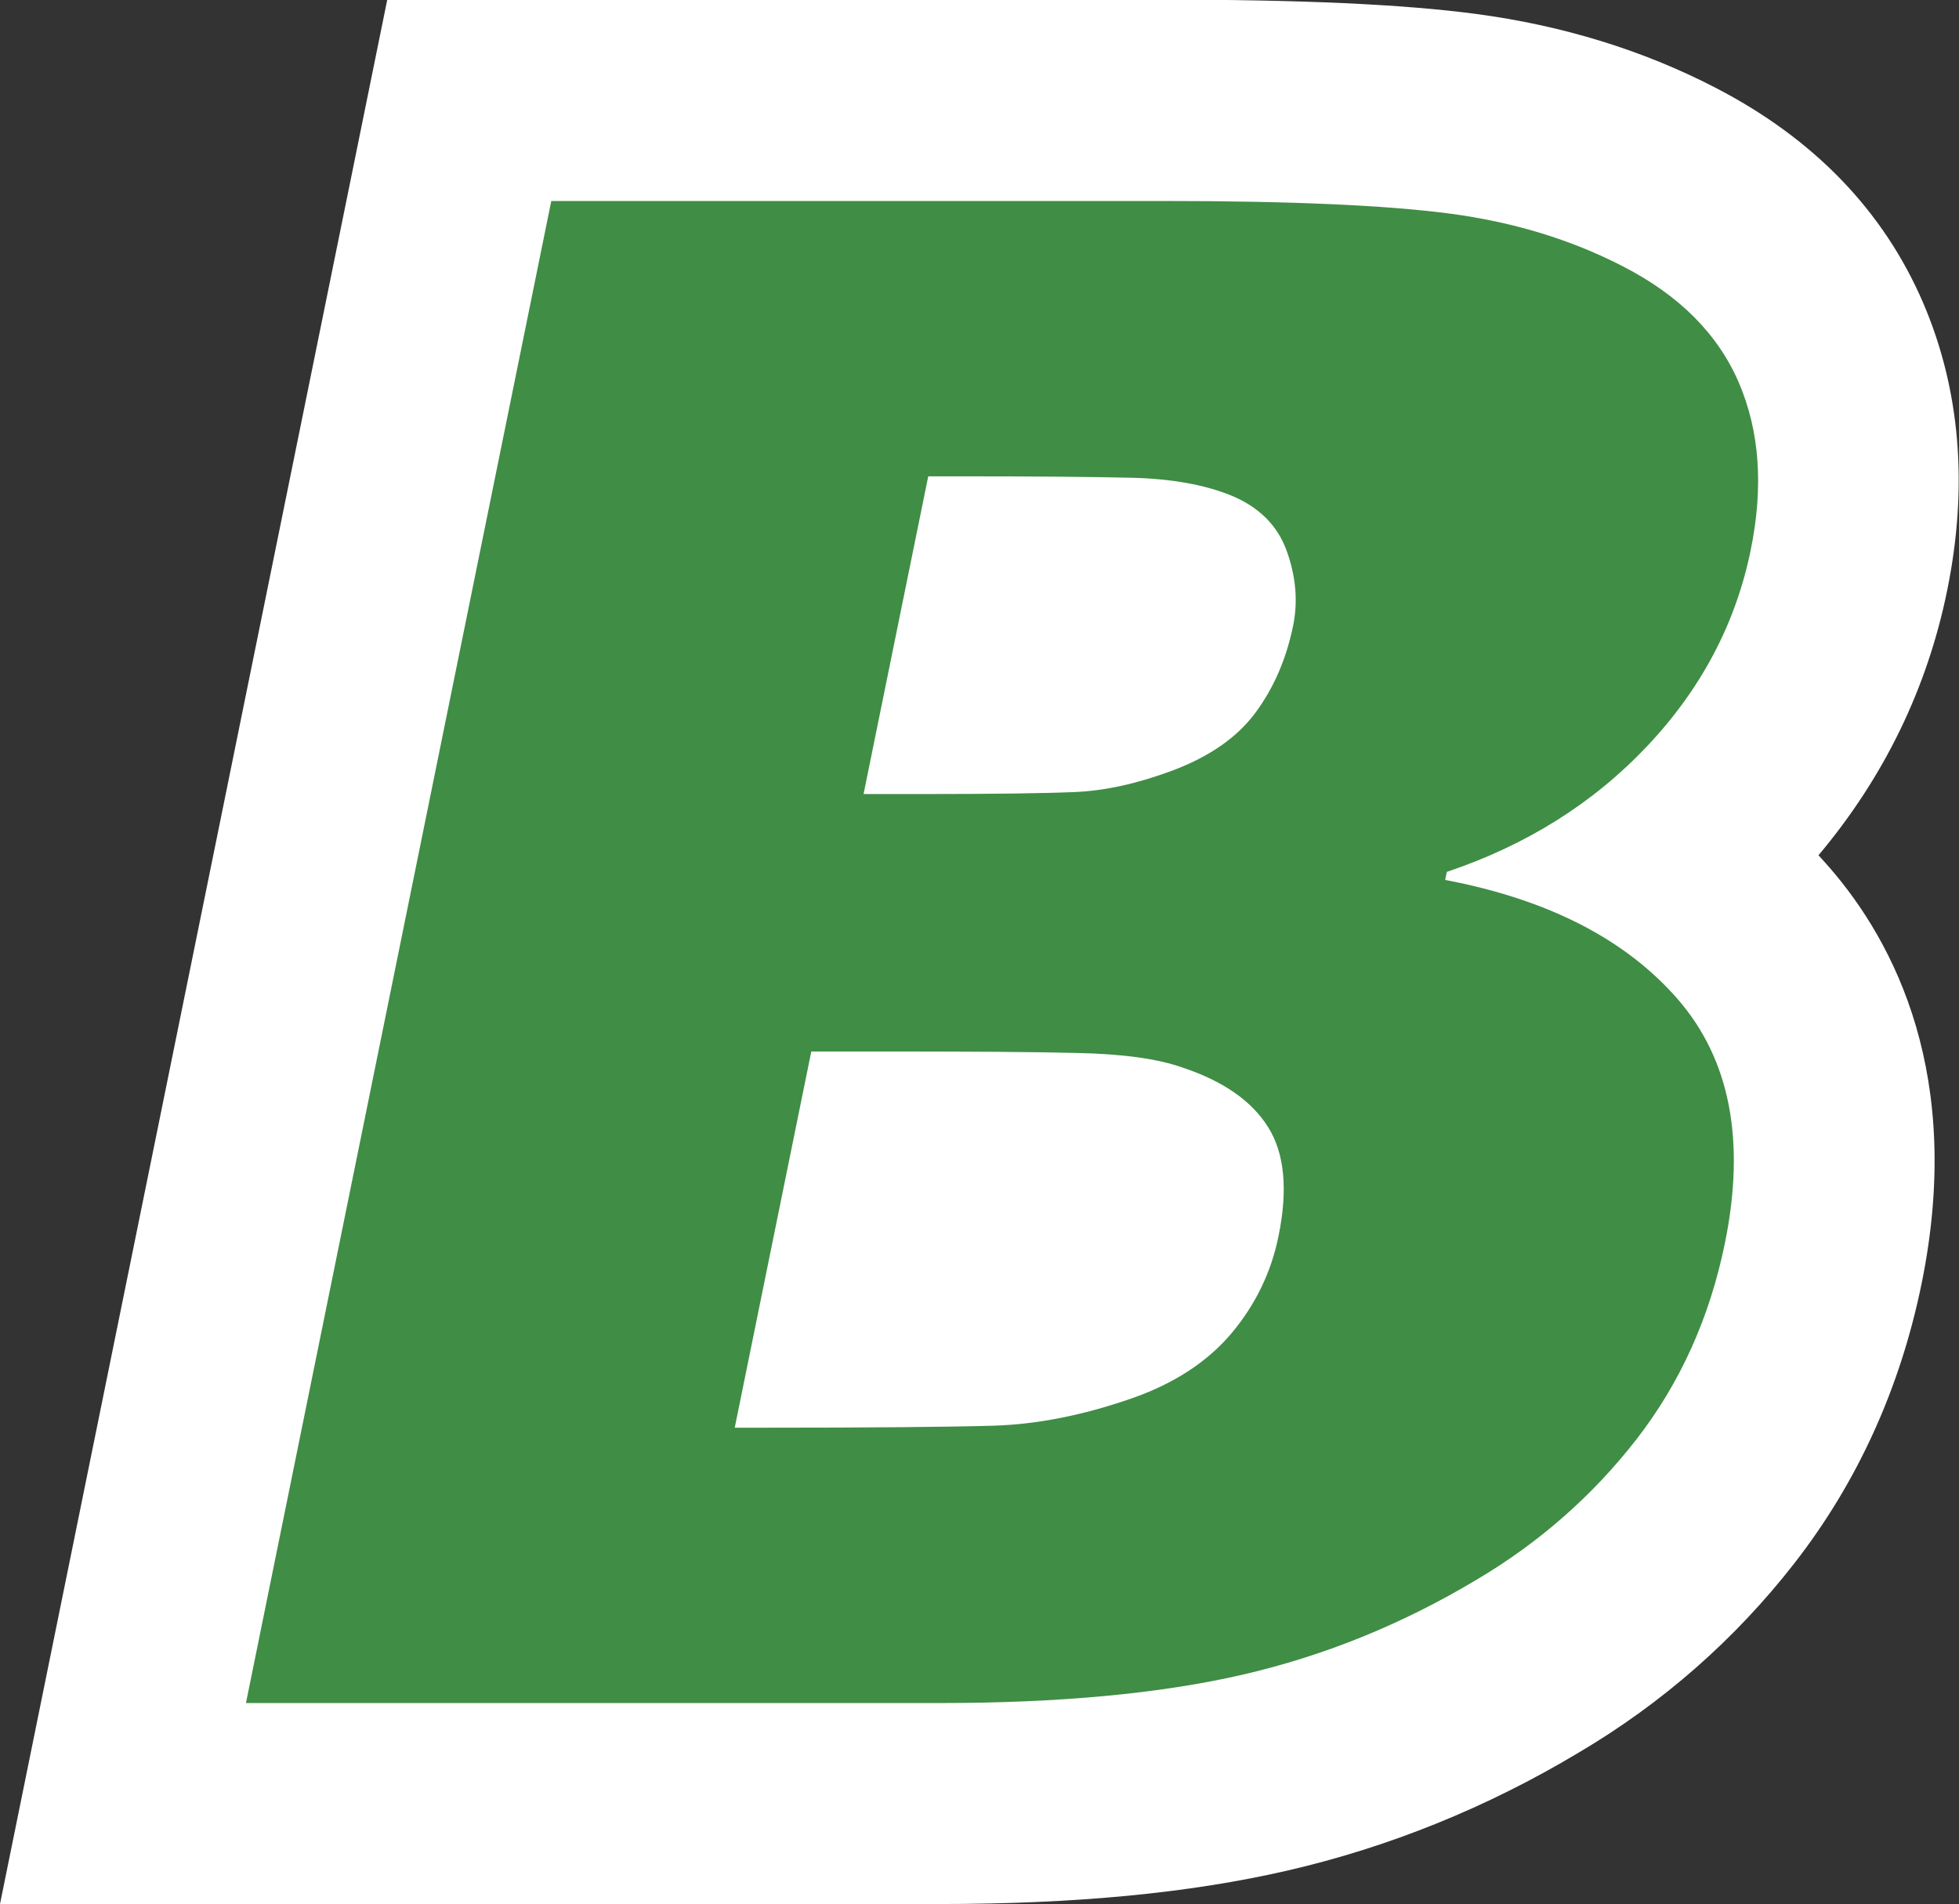 <?xml version="1.0" encoding="UTF-8"?>
<svg id="Ebene_2" xmlns="http://www.w3.org/2000/svg" viewBox="0 0 107.21 104.21">
  <rect x="0" y="0" width="107.21" height="104.21" fill="#333333" stroke="none"/>
  <defs>
    <style>
      .cls-1 {
        fill: #fff;
      }

      .cls-2 {
        fill: #408d45;
      }
    </style>
  </defs>
  <g id="Ebene_3">
    <g>
      <path class="cls-2" d="M6.73,98.71L25.68,5.5h37.98c7.27,0,12.63.24,16.4.74,4.11.54,7.92,1.71,11.31,3.47,4.21,2.17,7.19,5.22,8.84,9.06,1.58,3.69,1.92,7.87.99,12.43-1.02,5.01-3.39,9.52-7.03,13.39-.85.9-1.76,1.75-2.71,2.55,1.72,1.14,3.23,2.46,4.53,3.97,4.01,4.64,5.29,10.7,3.8,18.03-1,4.91-2.99,9.3-5.92,13.05-2.83,3.62-6.29,6.66-10.29,9.03-4.51,2.7-9.35,4.66-14.36,5.81-4.85,1.12-10.85,1.69-17.81,1.69H6.73ZM46.94,72.62c3.26-.02,5.69-.05,7.25-.1,1.82-.06,3.82-.46,5.92-1.19,1.37-.48,2.4-1.12,3.06-1.91.72-.86,1.18-1.8,1.4-2.88.3-1.49.12-2.02.11-2.03-.06-.09-.56-.49-1.71-.87l-.12-.04c-.36-.13-1.46-.43-4.07-.48-2.43-.05-5.76-.08-9.91-.08l-1.95,9.58ZM53.99,37.95c2.05-.02,3.59-.05,4.6-.09,1.07-.05,2.29-.32,3.63-.82,1-.37,1.74-.84,2.08-1.3.53-.72.88-1.56,1.09-2.59.04-.18.07-.47-.07-.93,0,0-.01,0-.02,0-.55-.22-1.62-.51-3.43-.56-1.58-.04-3.79-.07-6.58-.08l-1.3,6.37Z"/>
      <path class="cls-1" d="M63.66,11c6.96,0,12.18.23,15.68.69,3.49.46,6.66,1.43,9.5,2.9,3.07,1.58,5.18,3.7,6.32,6.35,1.14,2.65,1.36,5.71.65,9.17-.82,4.01-2.7,7.58-5.65,10.71-2.95,3.13-6.61,5.43-10.98,6.9l-.09.44c5.64,1.07,9.88,3.25,12.74,6.54,2.85,3.29,3.71,7.74,2.57,13.33-.83,4.08-2.45,7.67-4.86,10.77-2.41,3.09-5.33,5.65-8.75,7.67-4.06,2.43-8.33,4.16-12.8,5.19-4.47,1.03-10,1.55-16.58,1.55H13.46L30.17,11h33.48M47.25,43.46h2.99c4.07,0,6.94-.04,8.58-.11,1.65-.07,3.41-.46,5.3-1.16,2.07-.77,3.6-1.84,4.6-3.2,1-1.36,1.68-2.94,2.05-4.75.27-1.33.15-2.69-.35-4.08-.5-1.4-1.52-2.41-3.04-3.04-1.45-.59-3.24-.91-5.37-.97-2.13-.05-5.32-.08-9.56-.08h-1.65l-3.54,17.39M40.21,78.14h1.27c6.2,0,10.49-.04,12.88-.11,2.39-.07,4.91-.57,7.56-1.49,2.33-.81,4.15-2,5.47-3.56,1.31-1.56,2.18-3.34,2.58-5.33.52-2.54.33-4.53-.57-5.96-.9-1.44-2.46-2.52-4.68-3.26-1.35-.48-3.28-.75-5.79-.8-2.51-.06-5.89-.08-10.14-.08h-4.39l-4.19,20.59M63.66,0H21.19l-1.79,8.81L2.68,91.02l-2.68,13.19h51.4c7.48,0,13.71-.6,19.05-1.83,5.56-1.28,10.93-3.45,15.95-6.46,4.59-2.71,8.56-6.2,11.8-10.36,3.45-4.43,5.8-9.59,6.97-15.34,2.3-11.32-1.47-18.61-5.04-22.73-.2-.23-.4-.45-.61-.68,3.59-4.27,5.96-9.15,7.05-14.53,1.15-5.68.71-10.96-1.32-15.7-2.17-5.05-6-9.01-11.39-11.79-3.94-2.04-8.35-3.4-13.1-4.03-4.01-.53-9.6-.78-17.12-.78h0Z"/>
    </g>
  </g>
</svg>